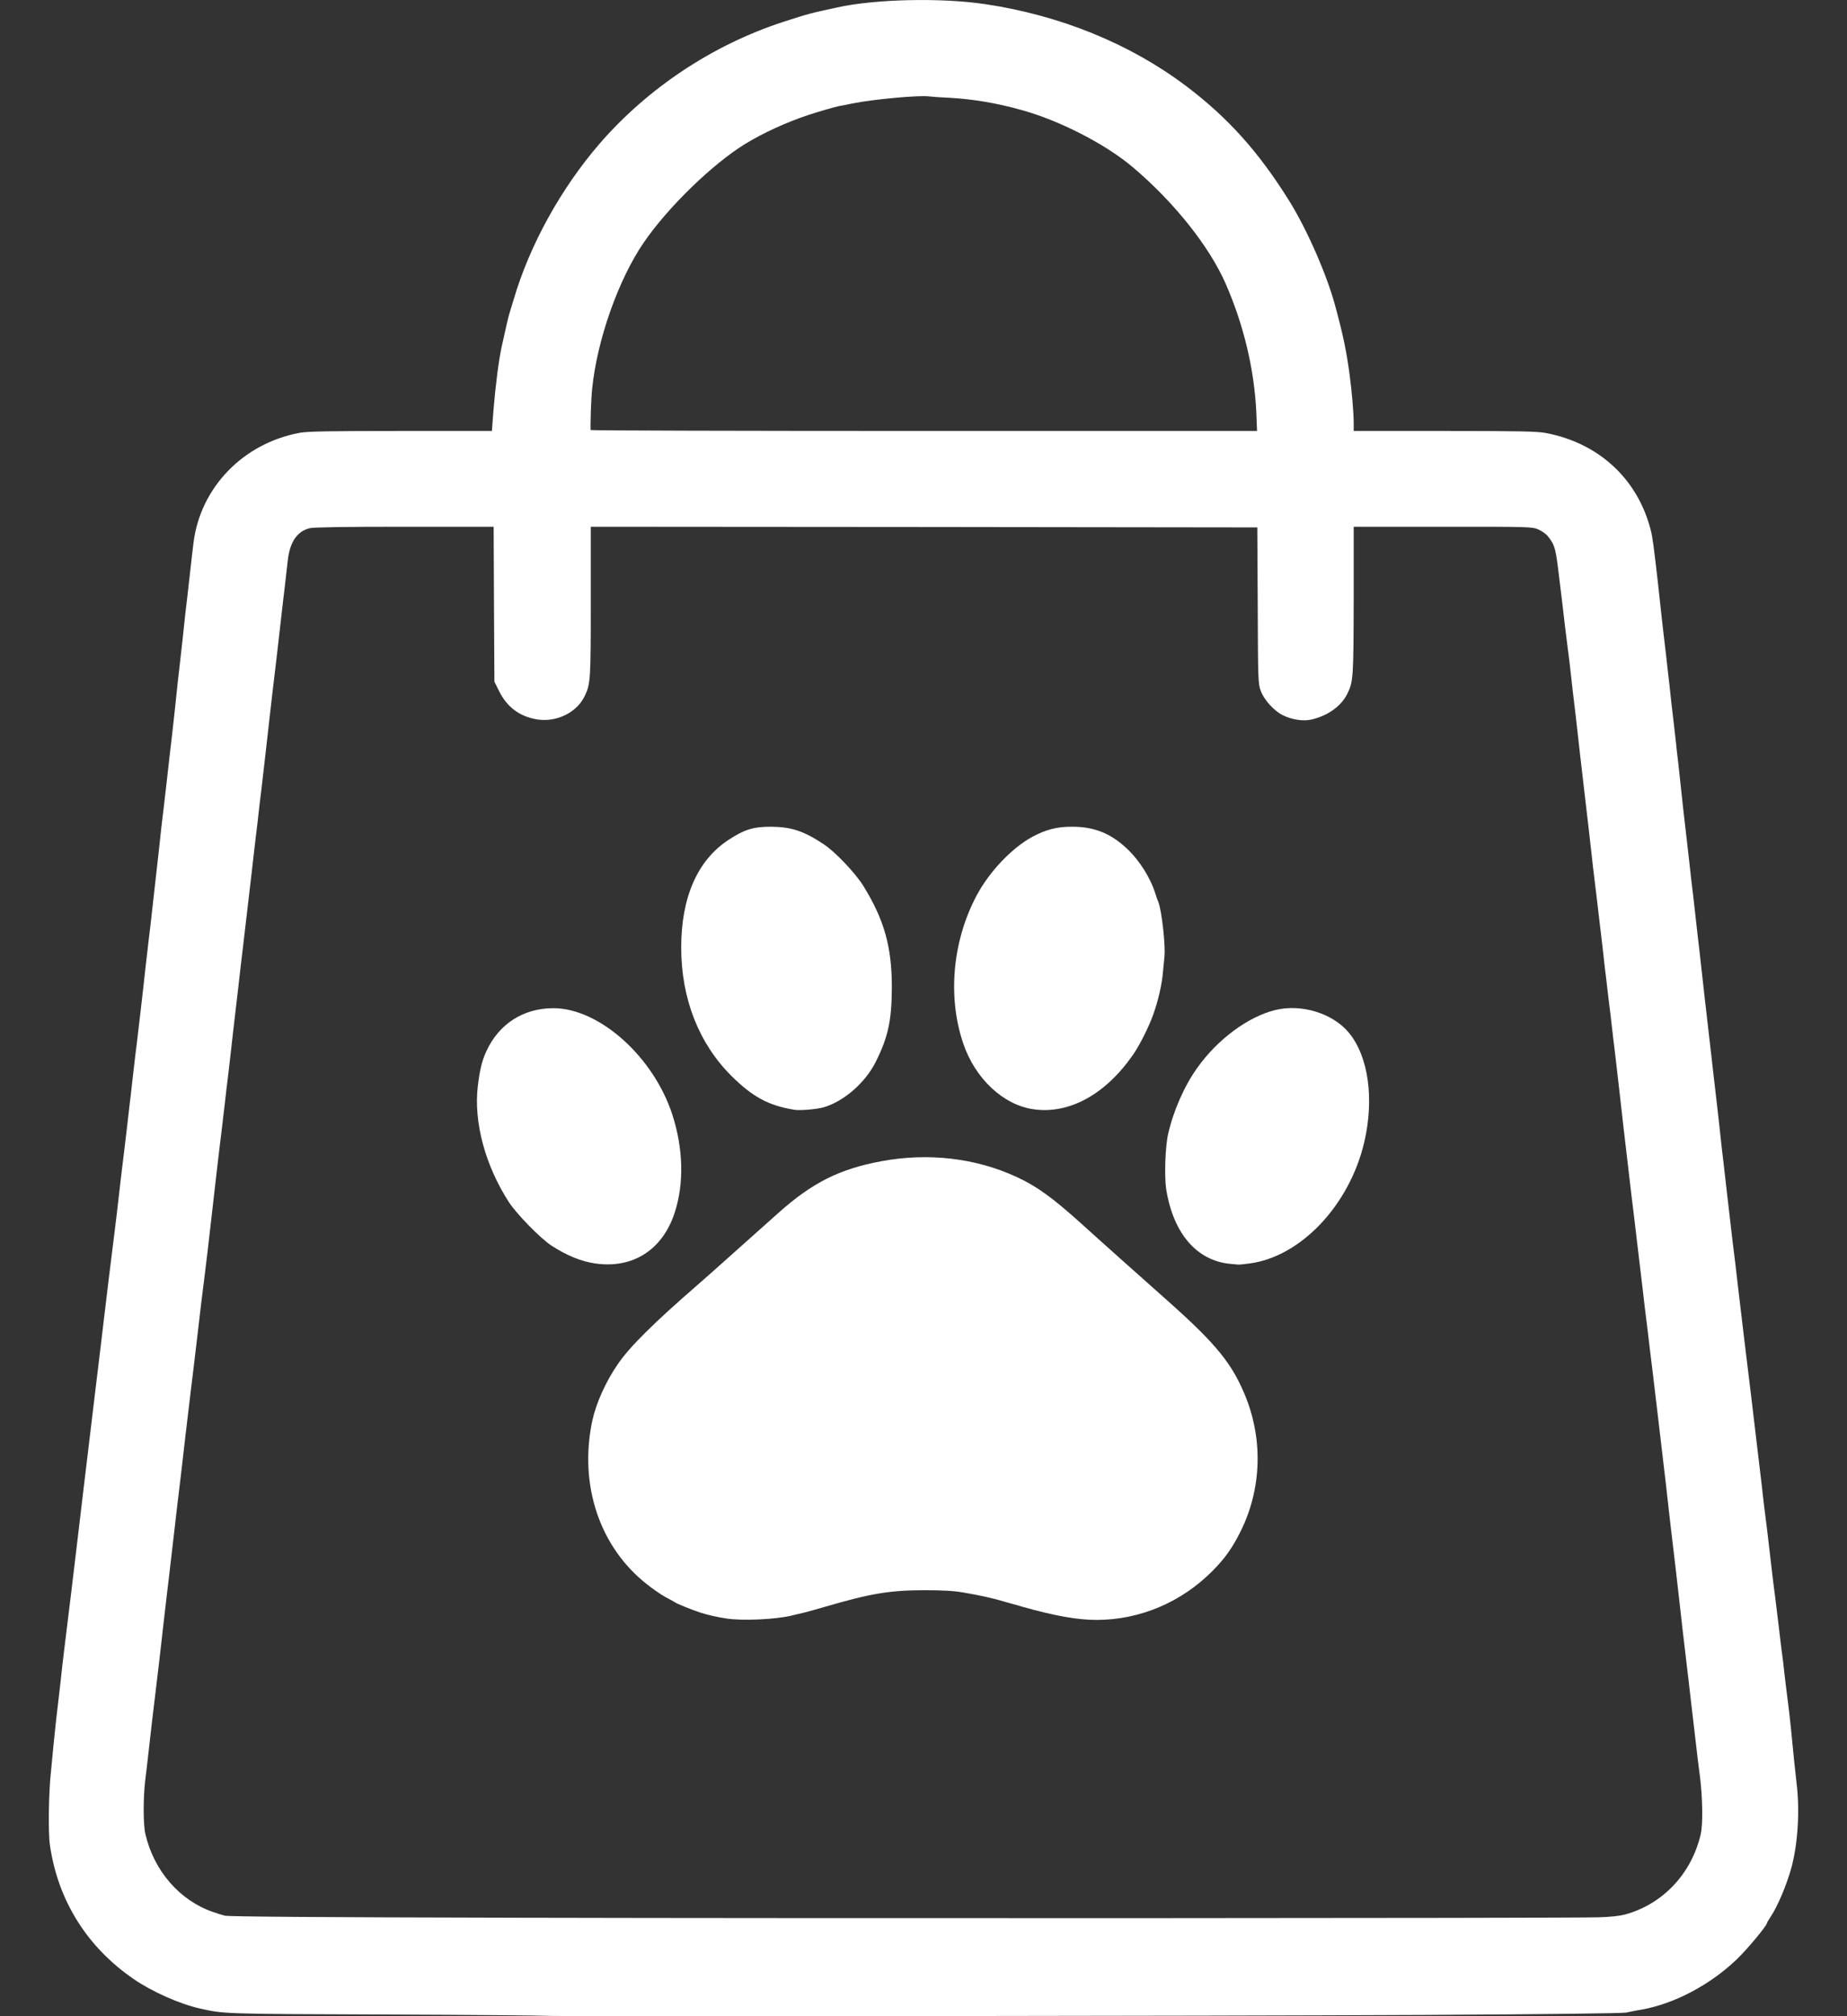 <?xml version="1.0" encoding="UTF-8"?>
<svg xmlns="http://www.w3.org/2000/svg" width="22" height="24" viewBox="0 0 22 24" fill="none">
  <rect x="0" y="0" width="22" height="24" fill="#333333" stroke="none"/>
  <path d="M6.481 23.995C6.478 23.992 5.628 23.984 4.591 23.98C2.629 23.973 2.674 23.973 2.379 23.908C2.139 23.854 1.811 23.708 1.594 23.559C1.037 23.178 0.688 22.621 0.594 21.959C0.573 21.812 0.579 21.33 0.608 21.08C0.616 21.003 0.63 20.855 0.639 20.756C0.658 20.564 0.677 20.39 0.703 20.178C0.711 20.108 0.73 19.951 0.742 19.829C0.757 19.708 0.774 19.554 0.783 19.489C0.791 19.424 0.806 19.307 0.815 19.228C0.825 19.15 0.839 19.032 0.847 18.967C0.866 18.804 0.888 18.622 0.935 18.23C0.956 18.048 0.985 17.813 0.997 17.708C1.059 17.195 1.111 16.761 1.148 16.45C1.165 16.305 1.186 16.131 1.195 16.062C1.203 15.992 1.217 15.872 1.227 15.793C1.284 15.314 1.315 15.058 1.353 14.759C1.368 14.648 1.406 14.326 1.448 13.956C1.458 13.879 1.472 13.76 1.48 13.695C1.488 13.63 1.502 13.508 1.512 13.426C1.521 13.343 1.535 13.222 1.543 13.156C1.551 13.092 1.566 12.967 1.575 12.88C1.585 12.792 1.599 12.667 1.607 12.602C1.621 12.49 1.634 12.386 1.67 12.077C1.706 11.76 1.718 11.667 1.733 11.518C1.743 11.431 1.757 11.306 1.765 11.241C1.773 11.176 1.787 11.054 1.797 10.972C1.806 10.889 1.82 10.764 1.828 10.695C1.836 10.625 1.851 10.497 1.86 10.41C1.87 10.323 1.884 10.191 1.893 10.117C1.901 10.043 1.915 9.919 1.923 9.84C1.933 9.762 1.947 9.64 1.955 9.571C1.963 9.501 1.977 9.376 1.987 9.294C1.996 9.211 2.01 9.086 2.018 9.017C2.039 8.842 2.063 8.634 2.082 8.455C2.109 8.193 2.129 8.008 2.145 7.877C2.153 7.807 2.167 7.679 2.177 7.592C2.186 7.505 2.2 7.373 2.208 7.299C2.224 7.171 2.232 7.095 2.272 6.745C2.281 6.663 2.295 6.534 2.305 6.46C2.387 5.804 2.895 5.277 3.57 5.152C3.663 5.135 3.917 5.13 4.775 5.13H5.859L5.878 4.881C5.903 4.579 5.941 4.285 5.976 4.125C6.041 3.829 6.059 3.756 6.071 3.721C6.077 3.699 6.1 3.628 6.119 3.563C6.309 2.917 6.682 2.242 7.143 1.709C7.718 1.046 8.492 0.533 9.331 0.26C9.635 0.162 9.646 0.159 9.974 0.088C10.428 -0.012 11.218 -0.029 11.739 0.05C12.629 0.183 13.457 0.52 14.121 1.019C14.622 1.395 14.992 1.807 15.356 2.391C15.565 2.725 15.804 3.27 15.902 3.634C15.998 3.987 16.037 4.174 16.075 4.457C16.102 4.652 16.124 4.918 16.124 5.03V5.13H17.205C18.105 5.13 18.306 5.135 18.412 5.154C19.045 5.274 19.507 5.702 19.662 6.309C19.685 6.395 19.7 6.518 19.751 6.966C19.792 7.35 19.8 7.41 19.813 7.528C19.821 7.598 19.835 7.72 19.845 7.798C19.854 7.877 19.871 8.04 19.886 8.162C19.898 8.284 19.917 8.44 19.925 8.51C19.933 8.58 19.947 8.705 19.957 8.787C19.965 8.869 19.979 8.998 19.989 9.072C19.997 9.146 20.011 9.272 20.019 9.349C20.039 9.544 20.058 9.71 20.098 10.054C20.117 10.215 20.137 10.403 20.145 10.473C20.153 10.543 20.163 10.628 20.168 10.663C20.172 10.698 20.183 10.798 20.193 10.885C20.202 10.972 20.216 11.097 20.224 11.162C20.232 11.227 20.247 11.352 20.256 11.439C20.293 11.774 20.321 12.021 20.351 12.278C20.361 12.357 20.375 12.48 20.383 12.555C20.391 12.629 20.405 12.751 20.414 12.829C20.451 13.15 20.462 13.236 20.478 13.386C20.487 13.473 20.502 13.601 20.509 13.671C20.524 13.788 20.532 13.867 20.573 14.225C20.581 14.295 20.595 14.414 20.604 14.491C20.612 14.567 20.628 14.691 20.636 14.768C20.646 14.844 20.66 14.96 20.668 15.025C20.676 15.09 20.69 15.211 20.699 15.294C20.715 15.435 20.728 15.541 20.763 15.832C20.771 15.897 20.785 16.012 20.794 16.09C20.821 16.317 20.843 16.499 20.858 16.616C20.866 16.677 20.88 16.795 20.889 16.877C20.899 16.959 20.913 17.081 20.921 17.146C20.935 17.262 20.951 17.395 20.986 17.692C20.994 17.771 21.008 17.889 21.016 17.953C21.024 18.018 21.038 18.132 21.048 18.207C21.103 18.683 21.128 18.894 21.143 18.998C21.151 19.063 21.173 19.239 21.19 19.386C21.208 19.535 21.228 19.709 21.238 19.774C21.246 19.839 21.26 19.961 21.269 20.043C21.279 20.125 21.293 20.239 21.301 20.297C21.309 20.354 21.323 20.482 21.333 20.581C21.363 20.896 21.382 21.075 21.399 21.223C21.439 21.55 21.416 21.932 21.341 22.22C21.285 22.429 21.176 22.689 21.089 22.819C21.067 22.852 21.048 22.883 21.048 22.888C21.048 22.92 20.817 23.198 20.685 23.325C20.369 23.627 19.944 23.852 19.552 23.922C19.491 23.931 19.409 23.949 19.369 23.957C19.325 23.966 18.428 23.977 16.963 23.985C14.475 23.998 6.492 24.006 6.481 23.995ZM19.029 22.823C19.173 22.82 19.287 22.807 19.354 22.79C19.806 22.668 20.15 22.302 20.258 21.832C20.285 21.713 20.28 21.408 20.25 21.159C20.235 21.047 20.216 20.896 20.209 20.827C20.196 20.71 20.188 20.646 20.145 20.281C20.136 20.206 20.122 20.086 20.114 20.012C20.106 19.937 20.091 19.817 20.082 19.742C20.039 19.377 20.031 19.313 20.019 19.196C19.973 18.783 19.938 18.49 19.906 18.223C19.89 18.085 19.871 17.922 19.845 17.684C19.808 17.364 19.77 17.04 19.75 16.877C19.742 16.812 19.727 16.69 19.718 16.608C19.708 16.526 19.694 16.404 19.686 16.339C19.678 16.274 19.664 16.157 19.654 16.077C19.645 16 19.631 15.881 19.623 15.816C19.615 15.751 19.601 15.636 19.591 15.56C19.583 15.482 19.567 15.359 19.559 15.283C19.55 15.205 19.536 15.09 19.528 15.025C19.509 14.863 19.485 14.665 19.465 14.494C19.455 14.417 19.441 14.298 19.433 14.233C19.425 14.168 19.414 14.075 19.409 14.027C19.403 13.98 19.392 13.883 19.384 13.813C19.363 13.638 19.313 13.209 19.284 12.943C19.27 12.821 19.251 12.661 19.243 12.587C19.227 12.455 19.21 12.319 19.18 12.053C19.17 11.98 19.157 11.863 19.148 11.792C19.14 11.719 19.126 11.599 19.116 11.523C19.108 11.445 19.093 11.322 19.085 11.246C19.075 11.168 19.061 11.048 19.053 10.977C19.017 10.666 19.004 10.562 18.99 10.449C18.982 10.384 18.967 10.259 18.958 10.172C18.939 10.001 18.918 9.816 18.863 9.349C18.842 9.173 18.808 8.874 18.768 8.515C18.759 8.434 18.744 8.314 18.736 8.249C18.728 8.184 18.714 8.059 18.705 7.972C18.695 7.885 18.681 7.768 18.673 7.711C18.665 7.654 18.651 7.54 18.641 7.457C18.632 7.375 18.618 7.253 18.61 7.188C18.602 7.123 18.587 7.006 18.578 6.927C18.53 6.52 18.524 6.496 18.44 6.387C18.42 6.359 18.367 6.322 18.325 6.303C18.249 6.27 18.231 6.27 17.186 6.27H16.124V7.145C16.122 8.073 16.119 8.117 16.047 8.261C15.972 8.409 15.815 8.52 15.621 8.565C15.523 8.588 15.386 8.567 15.279 8.513C15.177 8.464 15.057 8.331 15.019 8.228C14.986 8.141 14.984 8.114 14.981 7.209L14.976 6.278L11.007 6.273L7.037 6.27V7.155C7.037 8.078 7.034 8.141 6.967 8.28C6.875 8.48 6.632 8.6 6.399 8.564C6.188 8.529 6.038 8.417 5.943 8.223L5.889 8.114L5.884 7.193L5.88 6.27H4.819C4.106 6.27 3.736 6.276 3.69 6.287C3.537 6.325 3.451 6.454 3.427 6.677C3.418 6.754 3.405 6.876 3.396 6.951C3.386 7.025 3.366 7.21 3.348 7.362C3.331 7.514 3.31 7.699 3.301 7.774C3.263 8.091 3.25 8.201 3.236 8.323C3.176 8.855 3.128 9.279 3.111 9.42C3.101 9.495 3.087 9.615 3.079 9.689C3.071 9.764 3.057 9.884 3.047 9.959C3.005 10.32 2.997 10.388 2.984 10.505C2.968 10.635 2.914 11.106 2.897 11.249C2.892 11.293 2.881 11.387 2.872 11.459C2.864 11.531 2.851 11.648 2.842 11.721C2.805 12.037 2.792 12.143 2.778 12.27C2.758 12.455 2.734 12.655 2.715 12.821C2.705 12.897 2.691 13.017 2.683 13.09C2.674 13.161 2.661 13.28 2.652 13.354C2.644 13.429 2.629 13.548 2.62 13.62C2.612 13.692 2.598 13.812 2.588 13.889C2.572 14.029 2.557 14.162 2.525 14.439C2.493 14.724 2.451 15.086 2.43 15.246C2.422 15.311 2.408 15.425 2.398 15.5C2.39 15.574 2.368 15.756 2.351 15.903C2.333 16.052 2.311 16.233 2.303 16.307C2.294 16.381 2.28 16.495 2.272 16.56C2.264 16.625 2.249 16.747 2.24 16.829C2.23 16.912 2.216 17.034 2.208 17.099C2.2 17.163 2.186 17.285 2.177 17.368C2.156 17.555 2.132 17.751 2.113 17.906C2.105 17.971 2.091 18.09 2.083 18.167C2.067 18.302 2.053 18.424 2.018 18.726C2.009 18.797 1.996 18.914 1.987 18.987C1.947 19.326 1.938 19.412 1.923 19.544C1.914 19.624 1.9 19.744 1.892 19.814C1.817 20.433 1.795 20.624 1.765 20.895C1.757 20.971 1.741 21.104 1.73 21.191C1.705 21.4 1.705 21.723 1.732 21.832C1.833 22.269 2.139 22.621 2.533 22.758C2.577 22.774 2.641 22.793 2.675 22.803C2.72 22.815 3.807 22.823 6.158 22.828C9.652 22.837 18.629 22.834 19.029 22.823ZM14.964 4.904C14.94 4.399 14.815 3.871 14.601 3.381C14.405 2.933 13.984 2.404 13.488 1.986C13.165 1.714 12.613 1.43 12.158 1.307C11.869 1.226 11.588 1.18 11.311 1.164C11.212 1.16 11.098 1.152 11.06 1.147C10.93 1.133 10.403 1.182 10.156 1.231C10.091 1.245 10.02 1.259 9.997 1.262C9.94 1.274 9.754 1.327 9.625 1.37C9.366 1.456 9.093 1.581 8.878 1.712C8.489 1.95 7.957 2.466 7.67 2.884C7.366 3.325 7.111 4.049 7.053 4.631C7.04 4.756 7.031 5.049 7.035 5.119C7.037 5.125 8.823 5.13 11.006 5.13H14.973L14.964 4.904Z" fill="white"></path>
  <path d="M8.652 19.266C8.544 19.25 8.427 19.223 8.343 19.196C8.248 19.165 8.06 19.09 8.041 19.074C8.031 19.068 7.981 19.038 7.927 19.011C7.875 18.983 7.773 18.913 7.704 18.857C7.142 18.416 6.895 17.675 7.054 16.916C7.099 16.706 7.213 16.451 7.357 16.241C7.496 16.035 7.786 15.748 8.319 15.286C8.361 15.251 8.552 15.08 8.747 14.906C8.942 14.732 9.179 14.52 9.274 14.436C9.676 14.078 9.998 13.916 10.496 13.823C11.057 13.719 11.62 13.784 12.109 14.01C12.347 14.119 12.537 14.257 12.876 14.562C12.95 14.629 13.055 14.724 13.108 14.771C13.213 14.866 13.427 15.056 13.908 15.484C14.492 16.003 14.68 16.236 14.839 16.631C15.046 17.152 15.024 17.732 14.777 18.229C14.68 18.424 14.592 18.549 14.443 18.699C14.072 19.073 13.579 19.282 13.062 19.283C12.833 19.283 12.559 19.234 12.174 19.125C12.149 19.117 12.073 19.095 12.008 19.078C11.813 19.02 11.691 18.994 11.478 18.957C11.365 18.937 11.231 18.929 11.011 18.929C10.601 18.93 10.373 18.967 9.839 19.123C9.747 19.15 9.627 19.184 9.57 19.198C9.513 19.21 9.453 19.225 9.435 19.23C9.244 19.277 8.845 19.296 8.652 19.266Z" fill="white"></path>
  <path d="M7.092 15.04C6.925 15.017 6.754 14.947 6.568 14.827C6.437 14.741 6.155 14.453 6.063 14.312C5.78 13.875 5.641 13.359 5.691 12.932C5.715 12.735 5.74 12.628 5.793 12.514C5.942 12.188 6.234 12.001 6.591 12.001C7.137 12.001 7.783 12.577 8.008 13.267C8.139 13.673 8.15 14.087 8.036 14.436C7.892 14.877 7.539 15.104 7.092 15.04Z" fill="white"></path>
  <path d="M14.66 15.045C14.256 15.01 13.974 14.684 13.89 14.151C13.868 13.999 13.879 13.65 13.914 13.498C13.976 13.223 14.107 12.925 14.264 12.707C14.503 12.371 14.869 12.101 15.19 12.023C15.502 11.947 15.873 12.061 16.066 12.292C16.3 12.574 16.371 13.081 16.249 13.6C16.072 14.349 15.491 14.961 14.882 15.04C14.821 15.048 14.76 15.055 14.747 15.053C14.734 15.052 14.695 15.048 14.66 15.045Z" fill="white"></path>
  <path d="M9.459 13.21C9.154 13.16 8.965 13.057 8.715 12.81C8.324 12.422 8.114 11.887 8.114 11.28C8.114 10.682 8.307 10.242 8.674 10C8.864 9.875 8.968 9.841 9.182 9.841C9.426 9.843 9.573 9.891 9.812 10.05C9.952 10.142 10.191 10.396 10.284 10.546C10.533 10.95 10.623 11.271 10.623 11.755C10.621 12.148 10.579 12.346 10.43 12.642C10.305 12.889 10.056 13.107 9.814 13.18C9.735 13.204 9.526 13.222 9.459 13.21Z" fill="white"></path>
  <path d="M12.309 13.204C11.95 13.153 11.615 12.84 11.473 12.42C11.285 11.868 11.345 11.203 11.631 10.663C11.783 10.377 12.048 10.098 12.293 9.963C12.458 9.875 12.584 9.841 12.768 9.841C13.028 9.84 13.226 9.917 13.419 10.098C13.571 10.239 13.704 10.448 13.765 10.647C13.776 10.682 13.791 10.725 13.799 10.742C13.838 10.845 13.884 11.254 13.87 11.39C13.865 11.434 13.857 11.516 13.852 11.573C13.84 11.717 13.797 11.907 13.738 12.072C13.689 12.213 13.579 12.435 13.498 12.552C13.17 13.027 12.735 13.266 12.309 13.204Z" fill="white"></path>
</svg>
